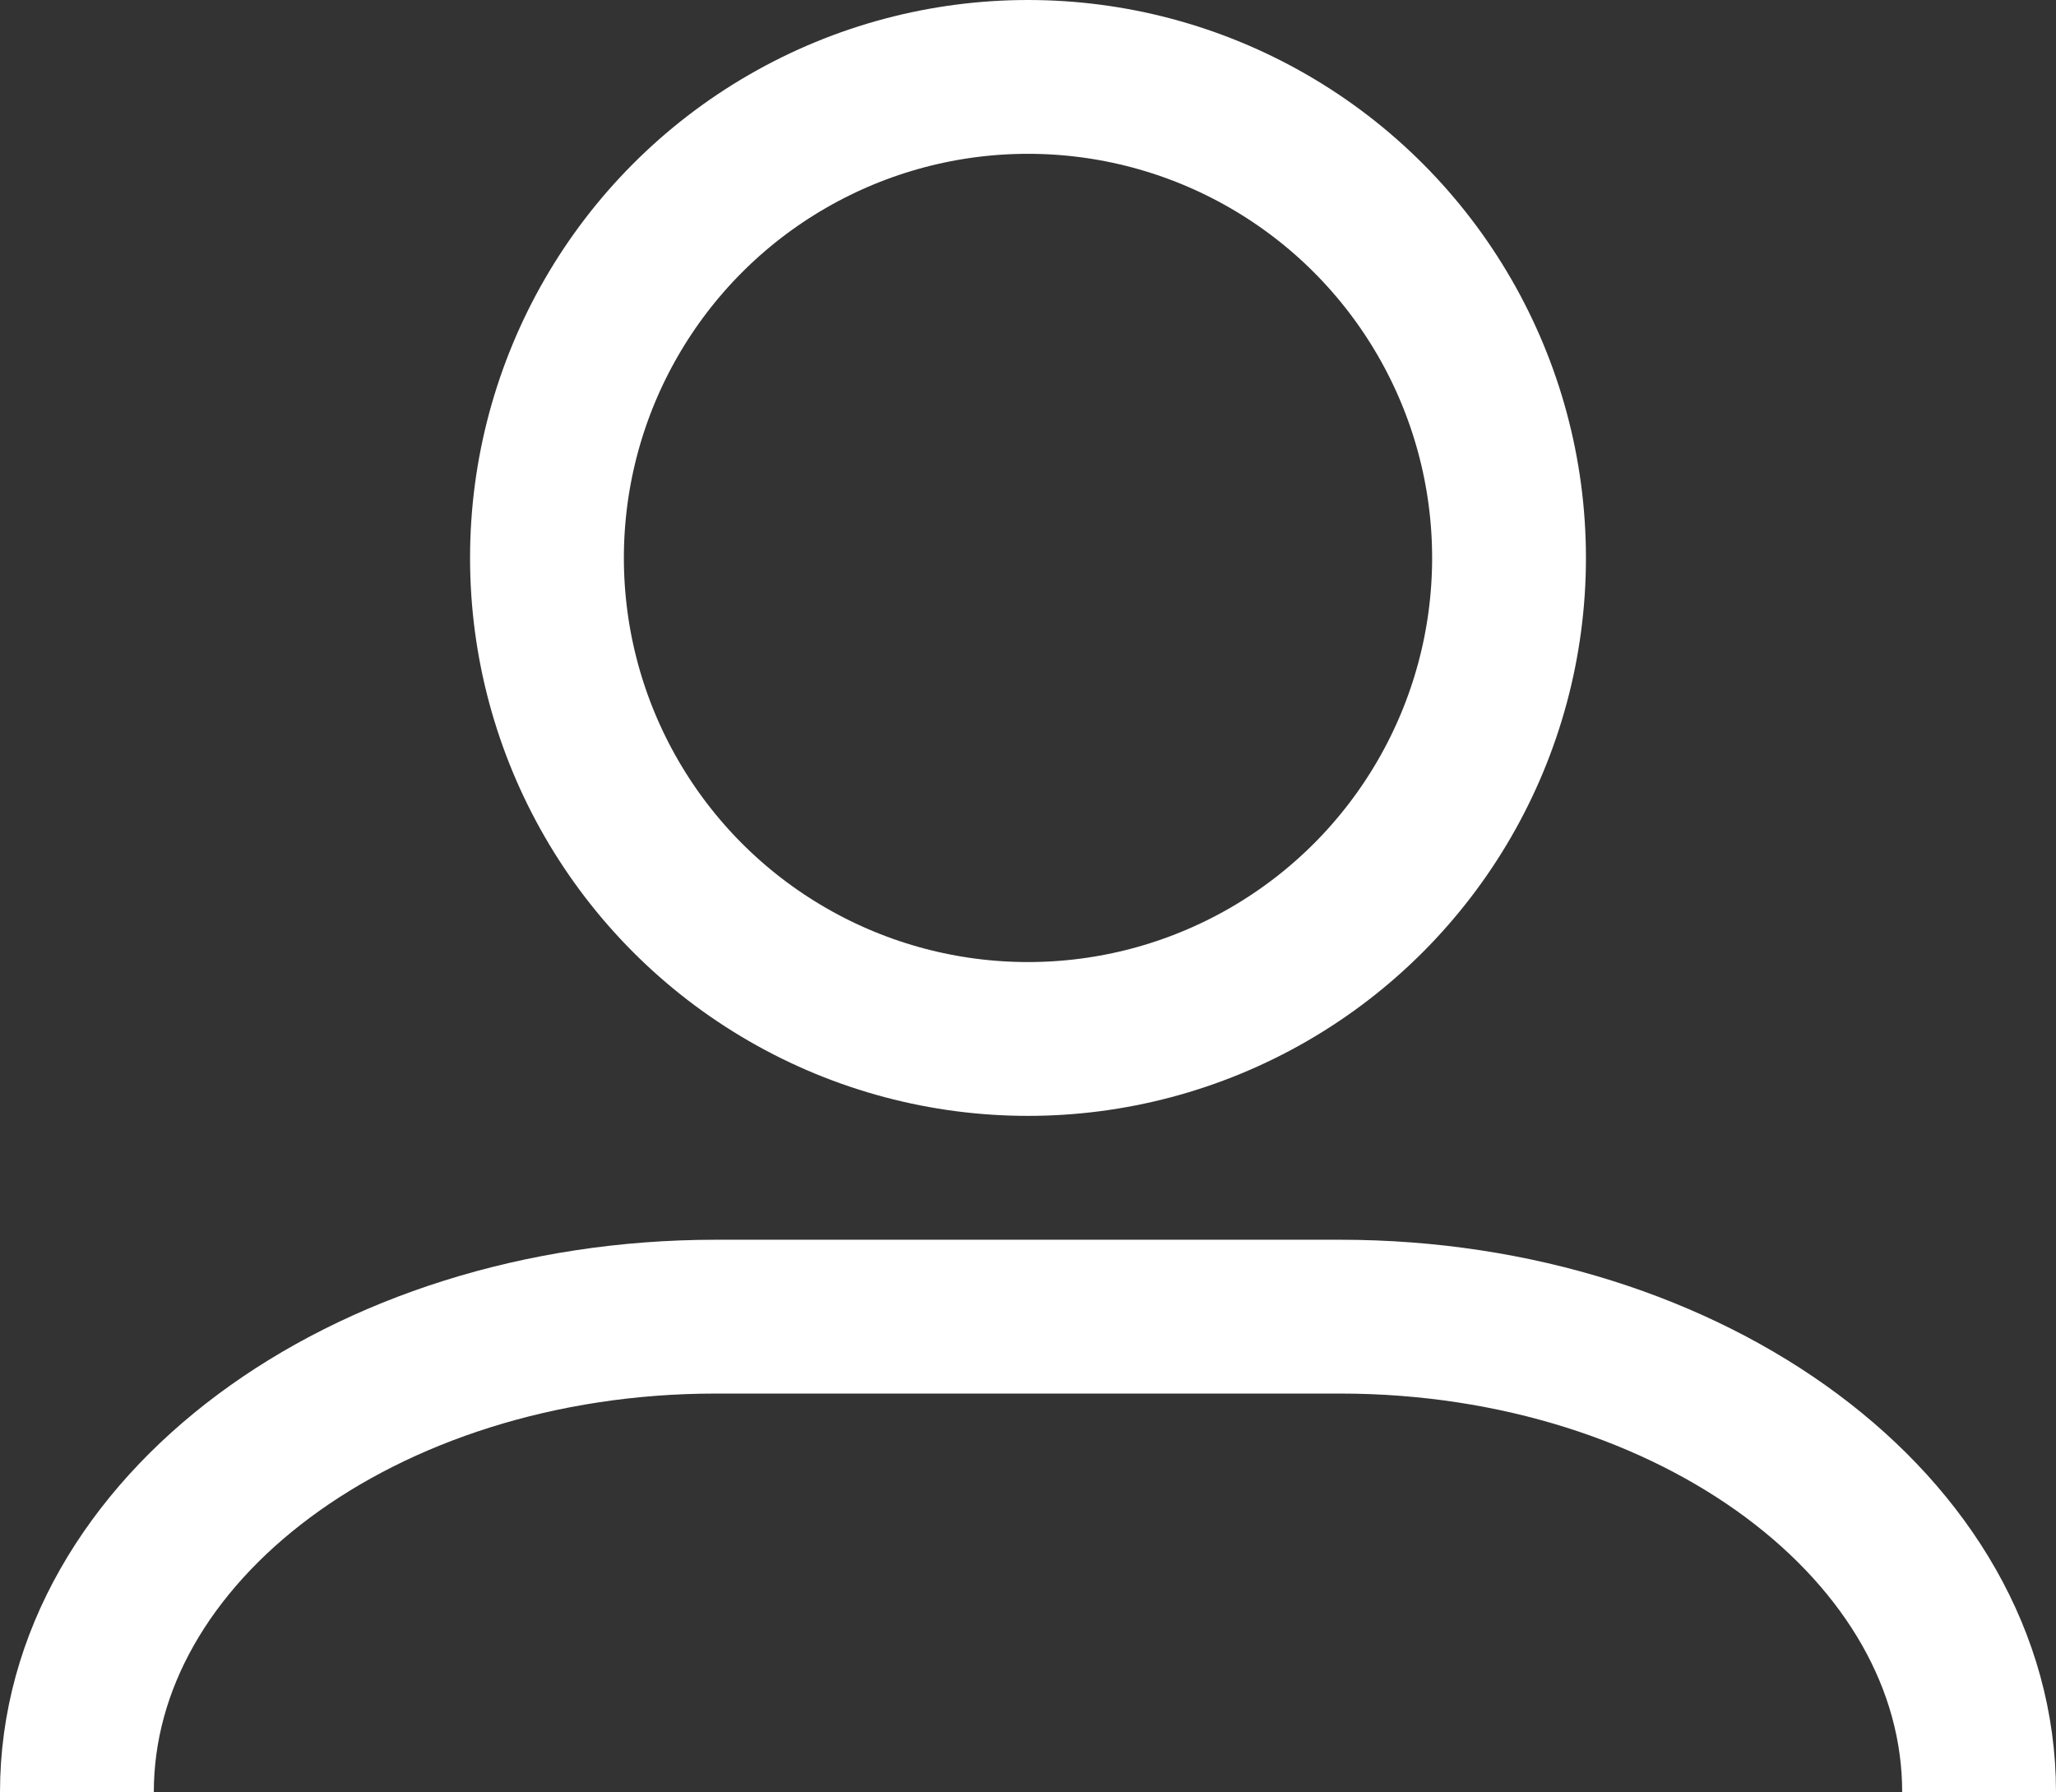 <svg xmlns="http://www.w3.org/2000/svg" xmlns:xlink="http://www.w3.org/1999/xlink" width="20.05" height="17.478" viewBox="0 0 20.05 17.478">
  <rect x="0" y="0" width="20.05" height="17.478" fill="#333333" stroke="none"/>
  <defs>
    <clipPath id="clip-path">
      <rect id="Rectangle_937" data-name="Rectangle 937" width="20.05" height="17.478" transform="translate(0 0)" fill="none" stroke="#fff" stroke-width="1"/>
    </clipPath>
  </defs>
  <g id="Group_497" data-name="Group 497" transform="translate(0 0)">
    <g id="Group_496" data-name="Group 496" clip-path="url(#clip-path)">
      <circle id="Ellipse_40" data-name="Ellipse 40" cx="4.691" cy="4.691" r="4.691" transform="translate(5.334 0.75)" fill="none" stroke="#fff" stroke-miterlimit="10" stroke-width="1.5"/>
      <path id="Path_1287" data-name="Path 1287" d="M19.3,17.478h0c0-2.562-2.79-4.638-6.231-4.638H6.981C3.539,12.84.75,14.916.75,17.478" fill="none" stroke="#fff" stroke-miterlimit="10" stroke-width="1.5"/>
    </g>
  </g>
</svg>
